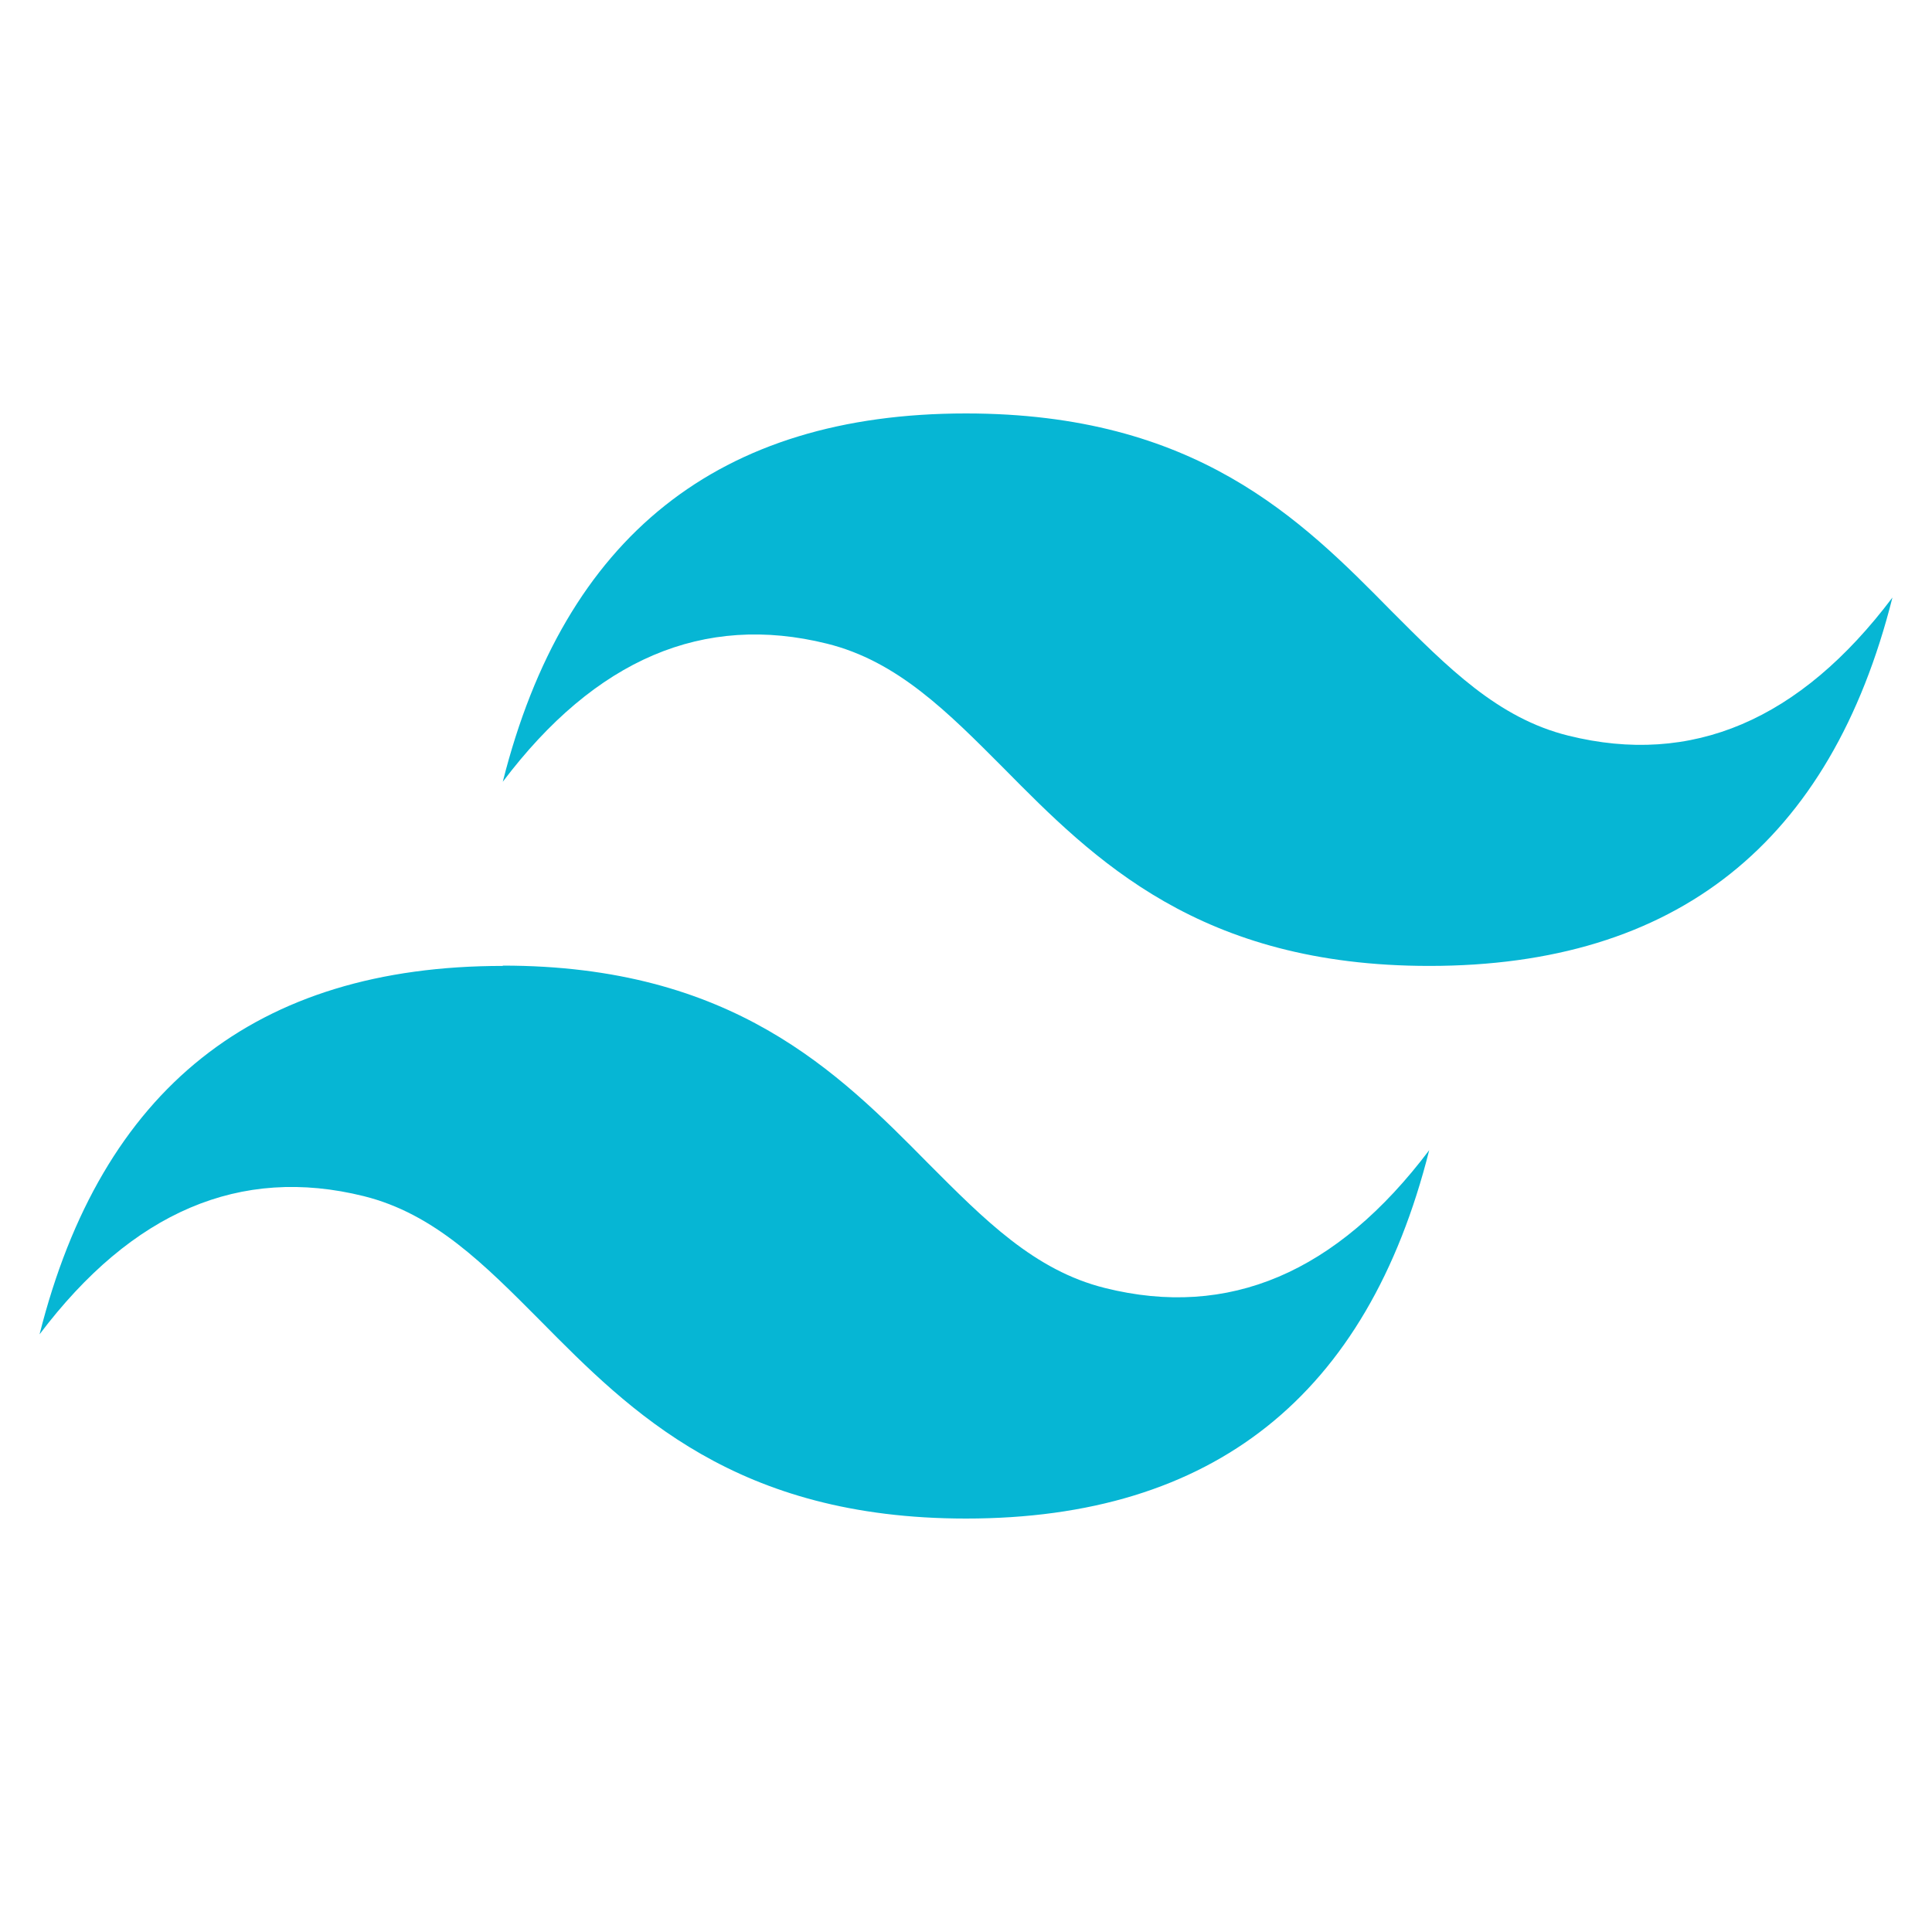 <svg width="25" height="25" viewBox="0 0 25 25" fill="none" xmlns="http://www.w3.org/2000/svg">
<g clip-path="url(#clip0_562_161)">
<path fill-rule="evenodd" clip-rule="evenodd" d="M12.5 5.35C9.304 5.35 7.306 6.939 6.506 10.116C7.705 8.528 9.104 7.932 10.701 8.329C11.614 8.555 12.262 9.213 12.988 9.941C14.159 11.127 15.524 12.499 18.494 12.499C21.69 12.499 23.688 10.91 24.488 7.732C23.29 9.322 21.892 9.917 20.293 9.519C19.38 9.293 18.732 8.635 18.006 7.908C16.832 6.715 15.472 5.35 12.5 5.35ZM6.506 12.499C3.31 12.499 1.312 14.088 0.512 17.266C1.712 15.677 3.111 15.082 4.707 15.478C5.62 15.705 6.268 16.362 6.994 17.092C8.164 18.276 9.53 19.65 12.5 19.65C15.696 19.65 17.694 18.061 18.494 14.883C17.296 16.472 15.898 17.066 14.299 16.667C13.386 16.44 12.738 15.783 12.012 15.055C10.841 13.869 9.476 12.495 6.506 12.495V12.499Z" fill="#06B6D4"/>
</g>
<defs>
<clipPath id="clip0_562_161">
<rect width="24" height="24" fill="white" transform="translate(0.5 0.5)"/>
</clipPath>
</defs>
</svg>

